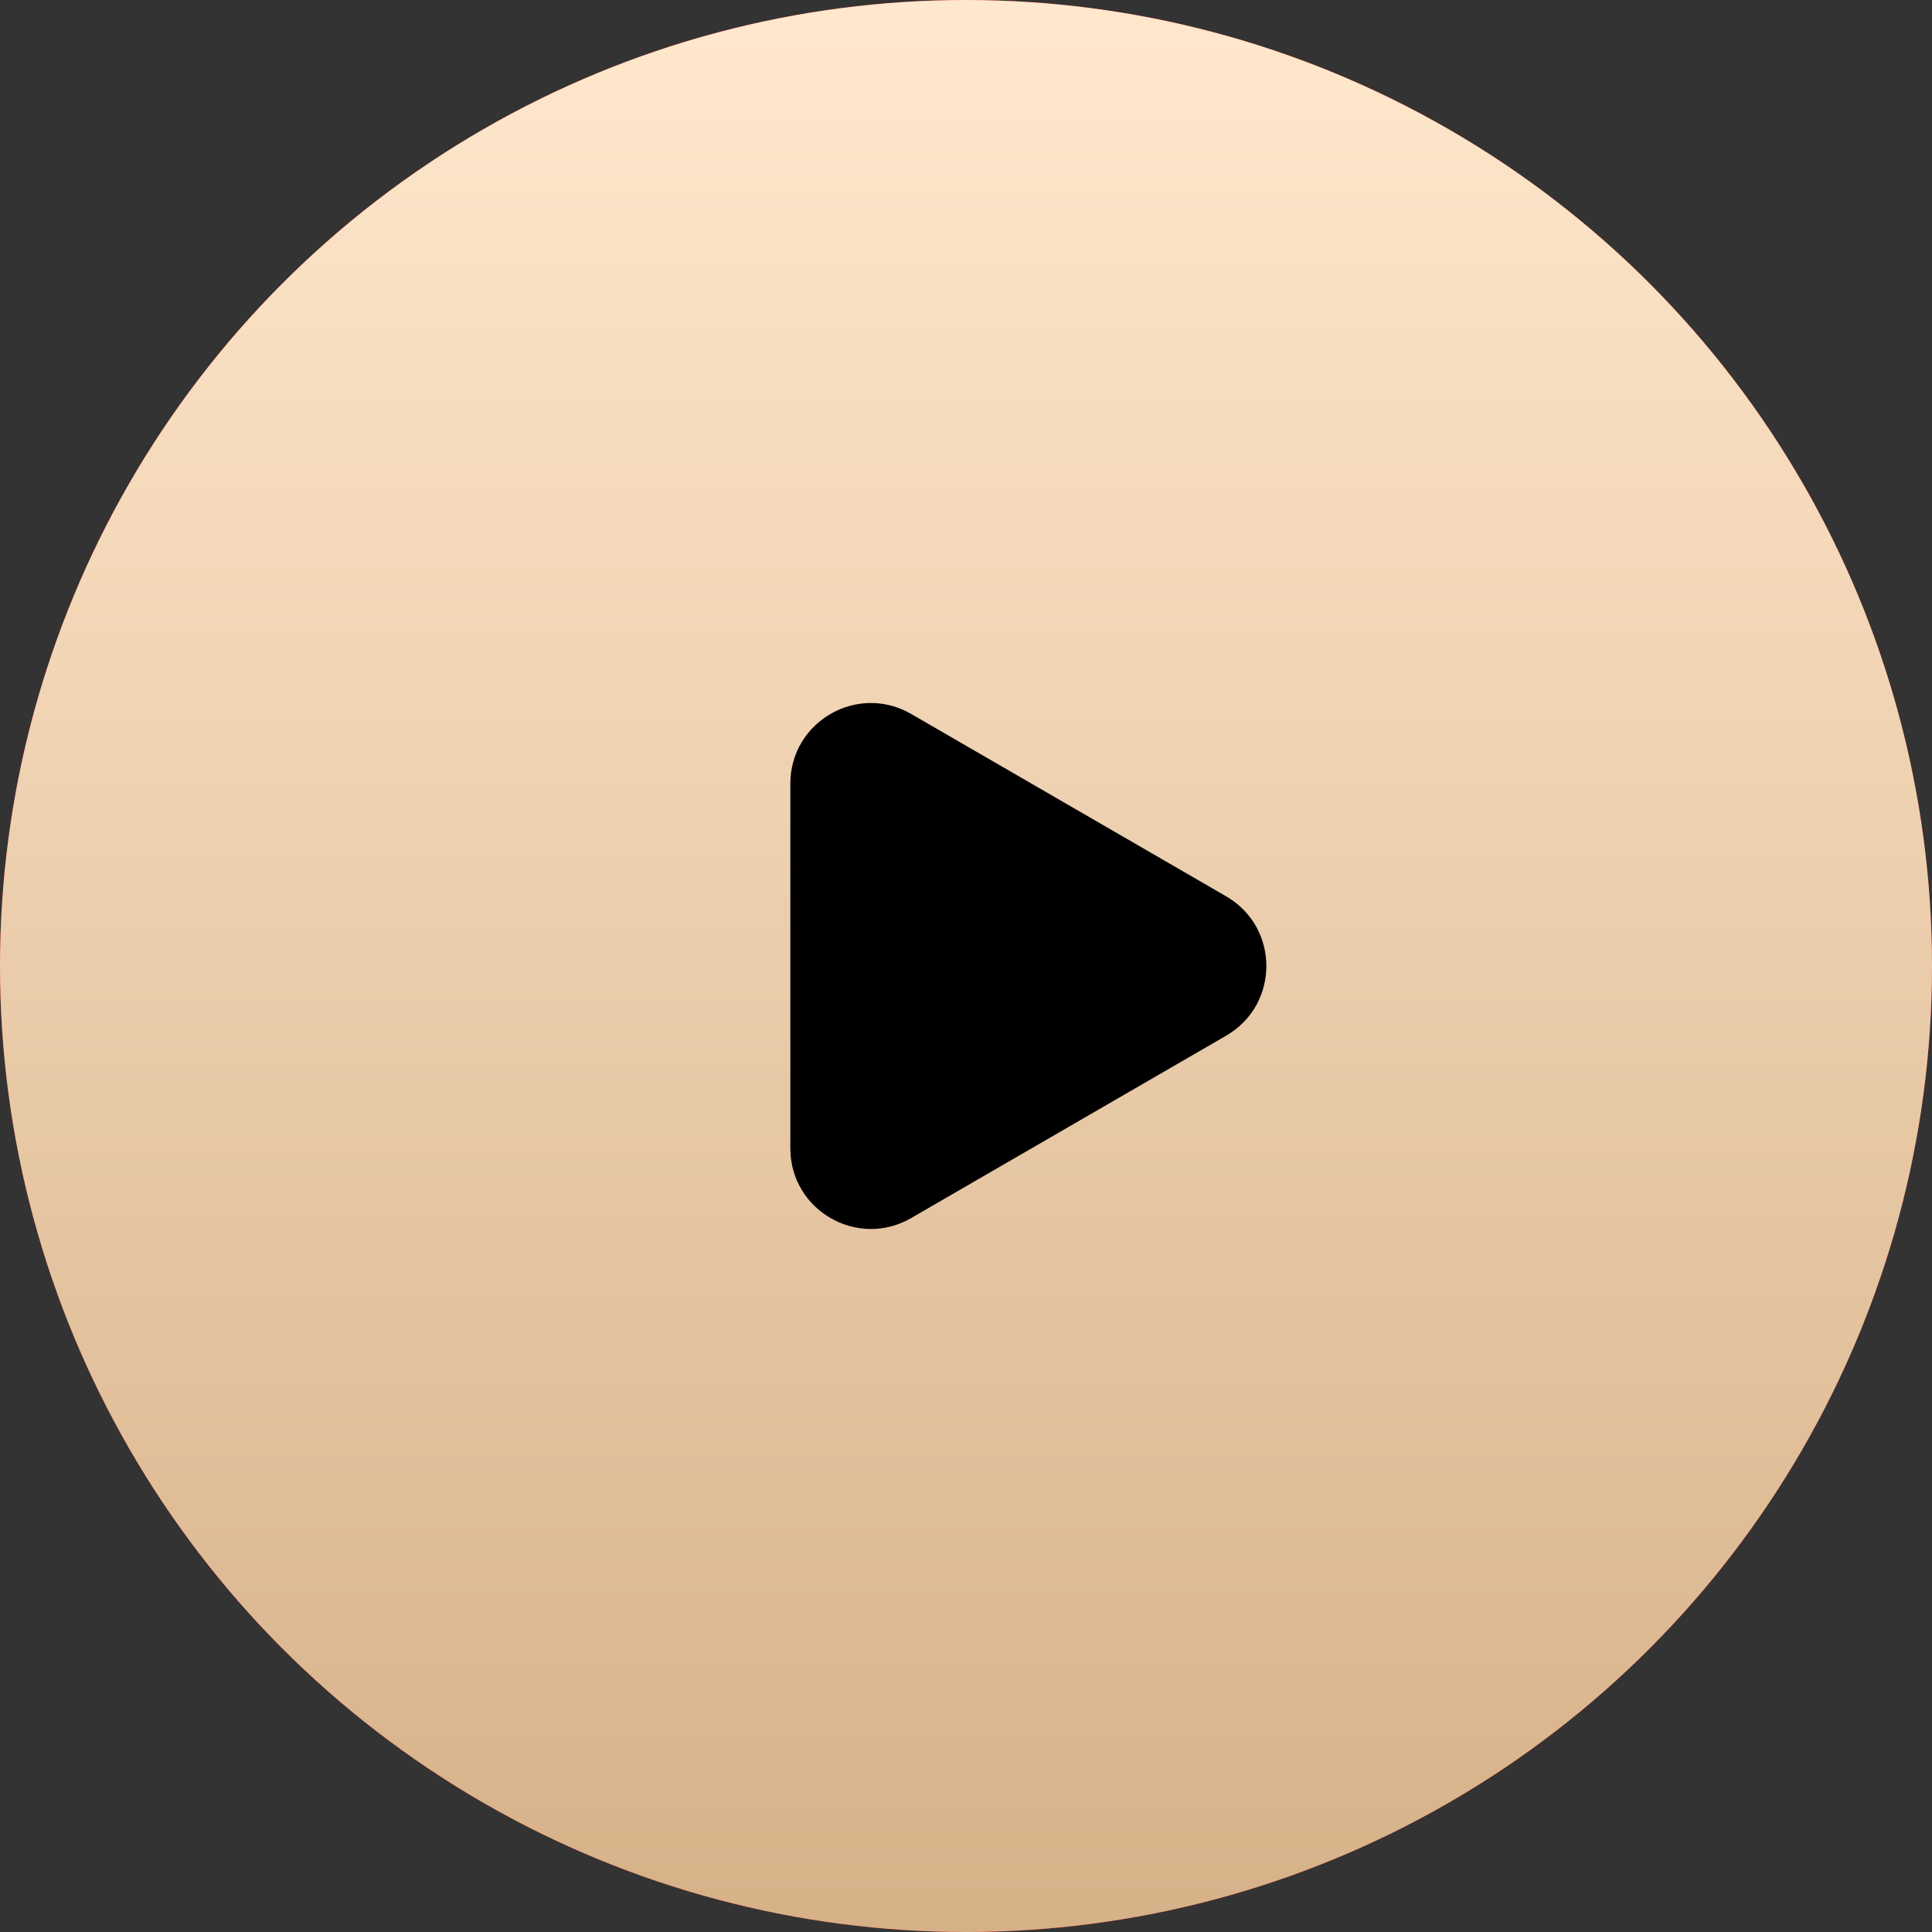 <?xml version="1.0" encoding="UTF-8"?> <svg xmlns="http://www.w3.org/2000/svg" width="48" height="48" viewBox="0 0 48 48" fill="none"><rect x="0" y="0" width="48" height="48" fill="#333333" stroke="none"/><circle cx="24" cy="24" r="24" fill="#FF0000"></circle><circle cx="24" cy="24" r="24" fill="url(#paint0_linear_2681_25)"></circle><path d="M30.464 22.269C31.795 23.04 31.795 24.96 30.464 25.731L22.638 30.262C21.305 31.034 19.636 30.072 19.636 28.531L19.636 19.469C19.636 17.928 21.305 16.966 22.638 17.738L30.464 22.269Z" fill="black"></path><defs><linearGradient id="paint0_linear_2681_25" x1="24" y1="0" x2="24" y2="48" gradientUnits="userSpaceOnUse"><stop stop-color="#FFE8CD"></stop><stop offset="1" stop-color="#D6B188"></stop></linearGradient></defs></svg> 